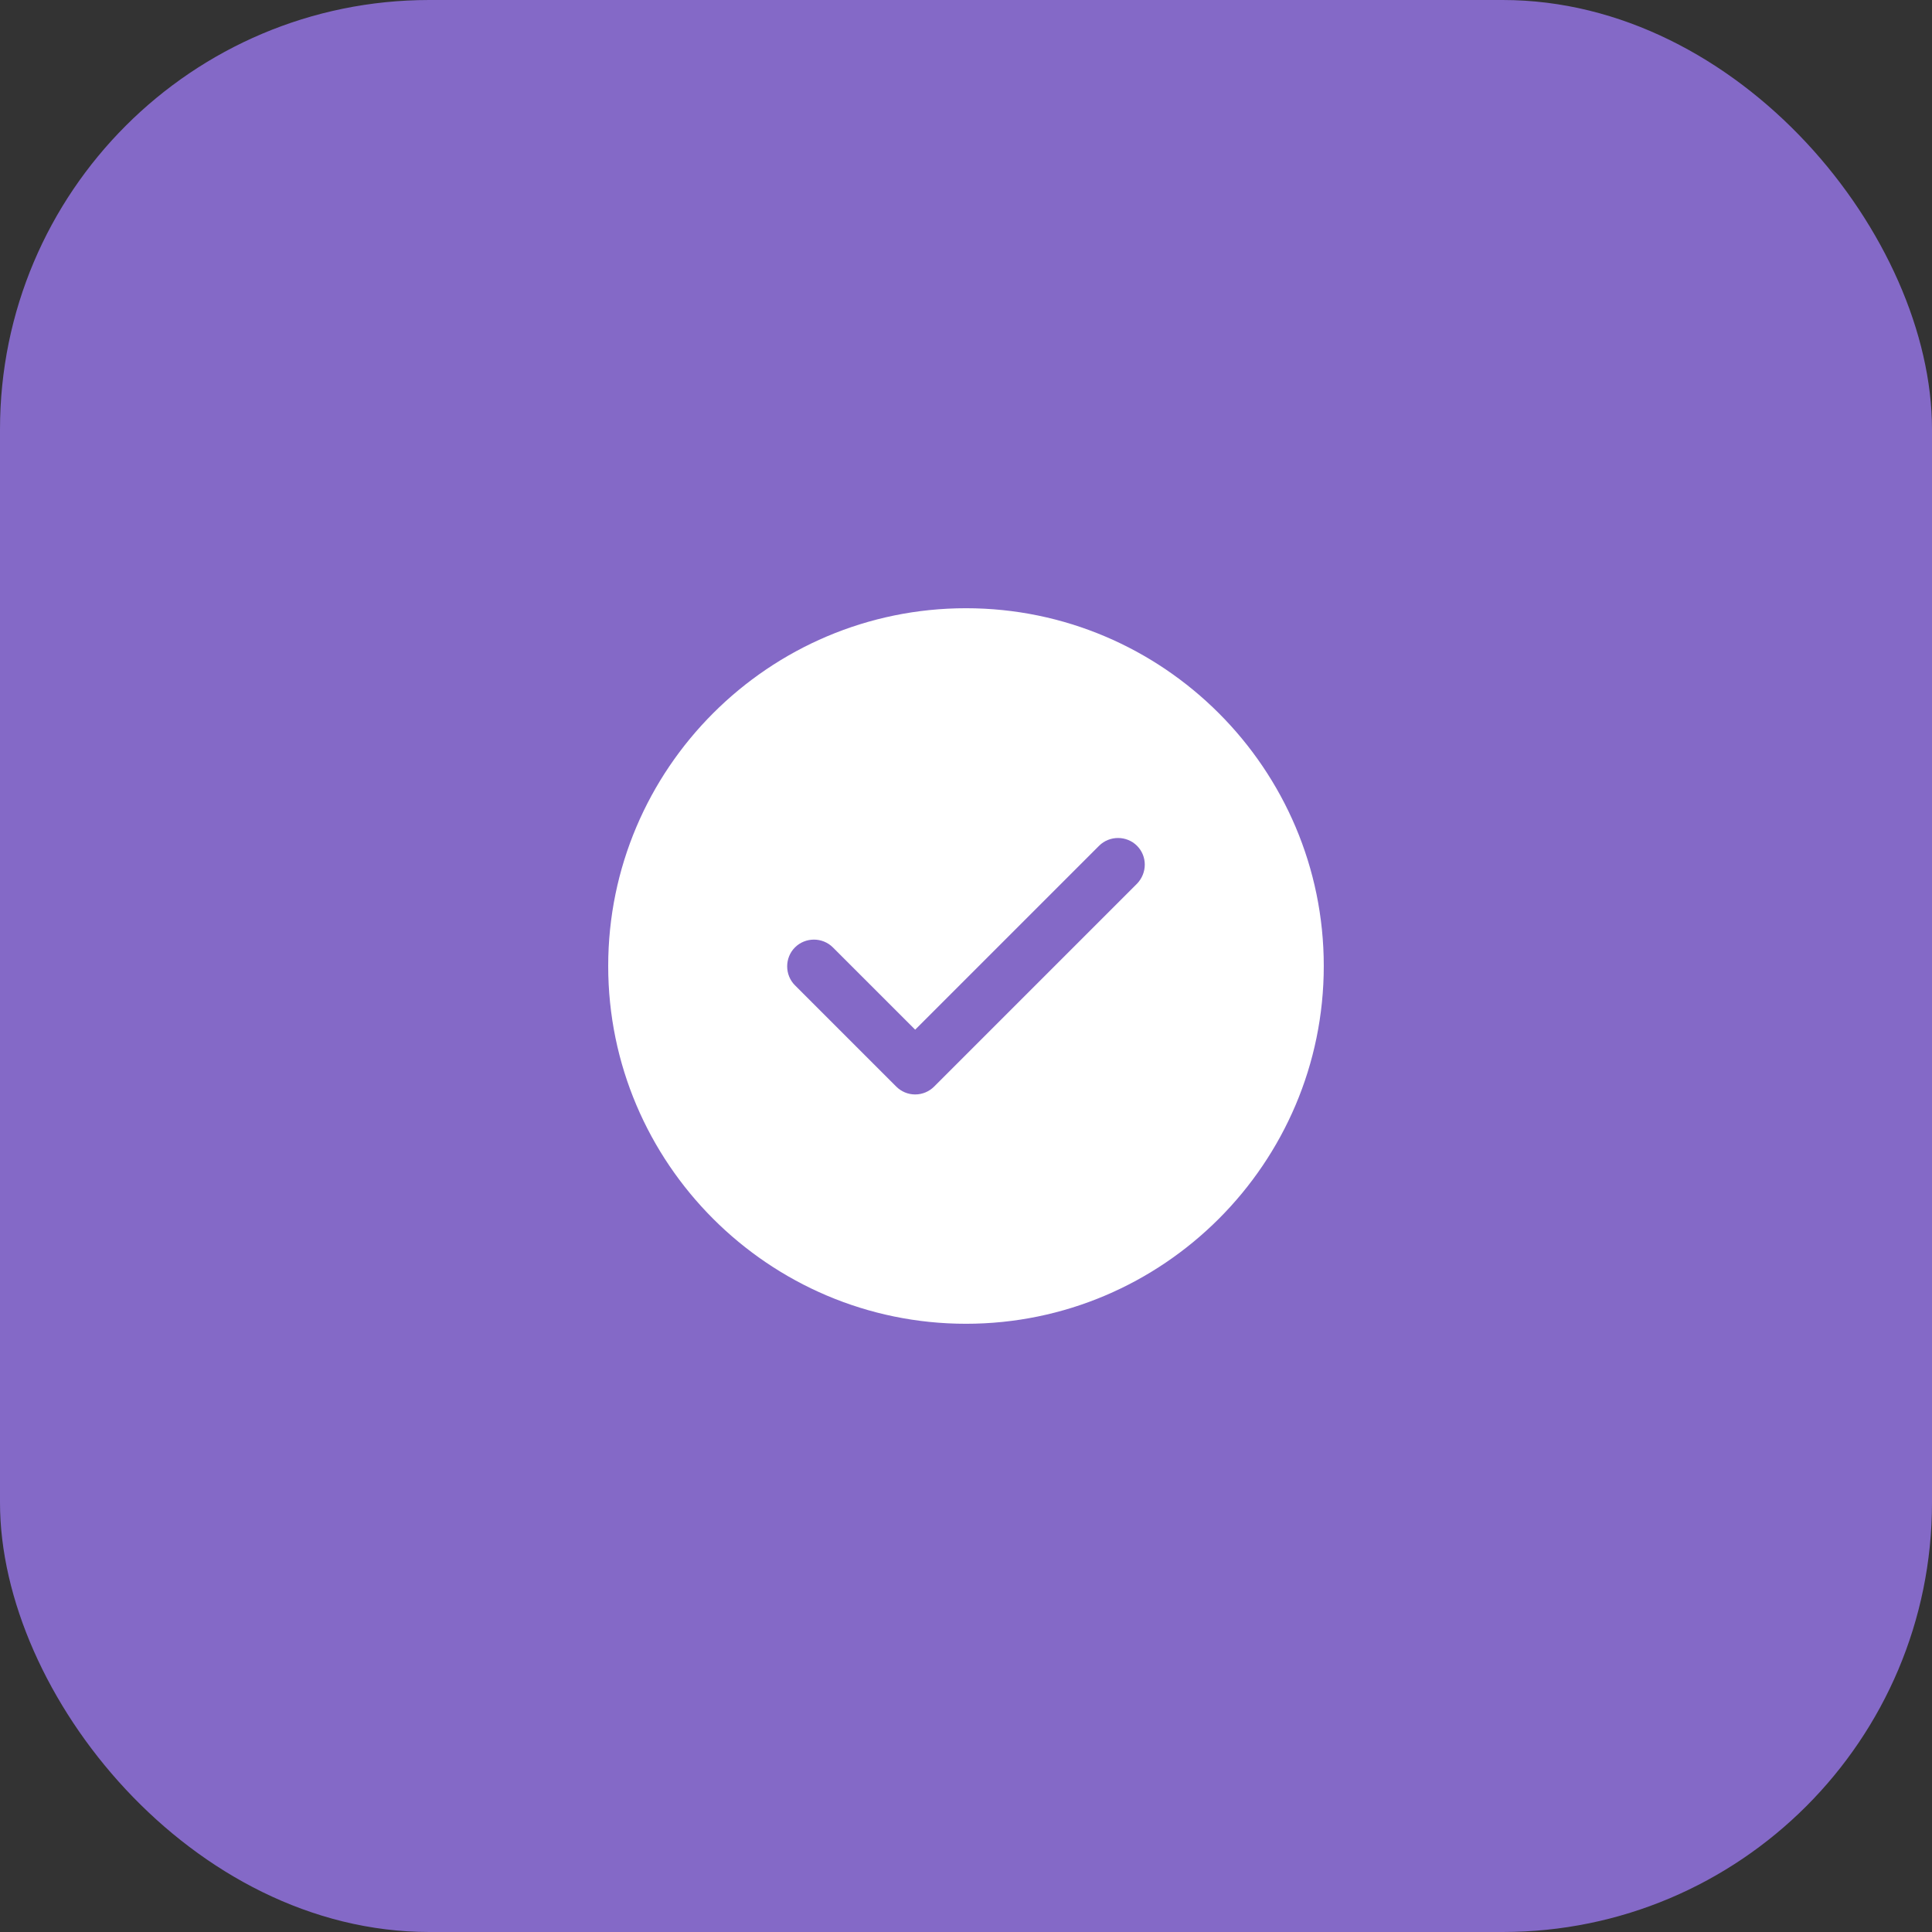 <svg width="72" height="72" viewBox="0 0 72 72" fill="none" xmlns="http://www.w3.org/2000/svg">
<rect x="0" y="0" width="72" height="72" fill="#333333" stroke="none"/>
<rect width="72" height="72" rx="16" fill="#8469C7"/>
<path d="M35.999 22.667C28.653 22.667 22.666 28.653 22.666 36C22.666 43.347 28.653 49.333 35.999 49.333C43.346 49.333 49.333 43.347 49.333 36C49.333 28.653 43.346 22.667 35.999 22.667ZM42.373 32.933L34.813 40.493C34.626 40.68 34.373 40.787 34.106 40.787C33.839 40.787 33.586 40.68 33.399 40.493L29.626 36.72C29.239 36.333 29.239 35.693 29.626 35.307C30.013 34.92 30.653 34.92 31.039 35.307L34.106 38.373L40.959 31.52C41.346 31.133 41.986 31.133 42.373 31.52C42.759 31.907 42.759 32.533 42.373 32.933Z" fill="white"/>
</svg>
